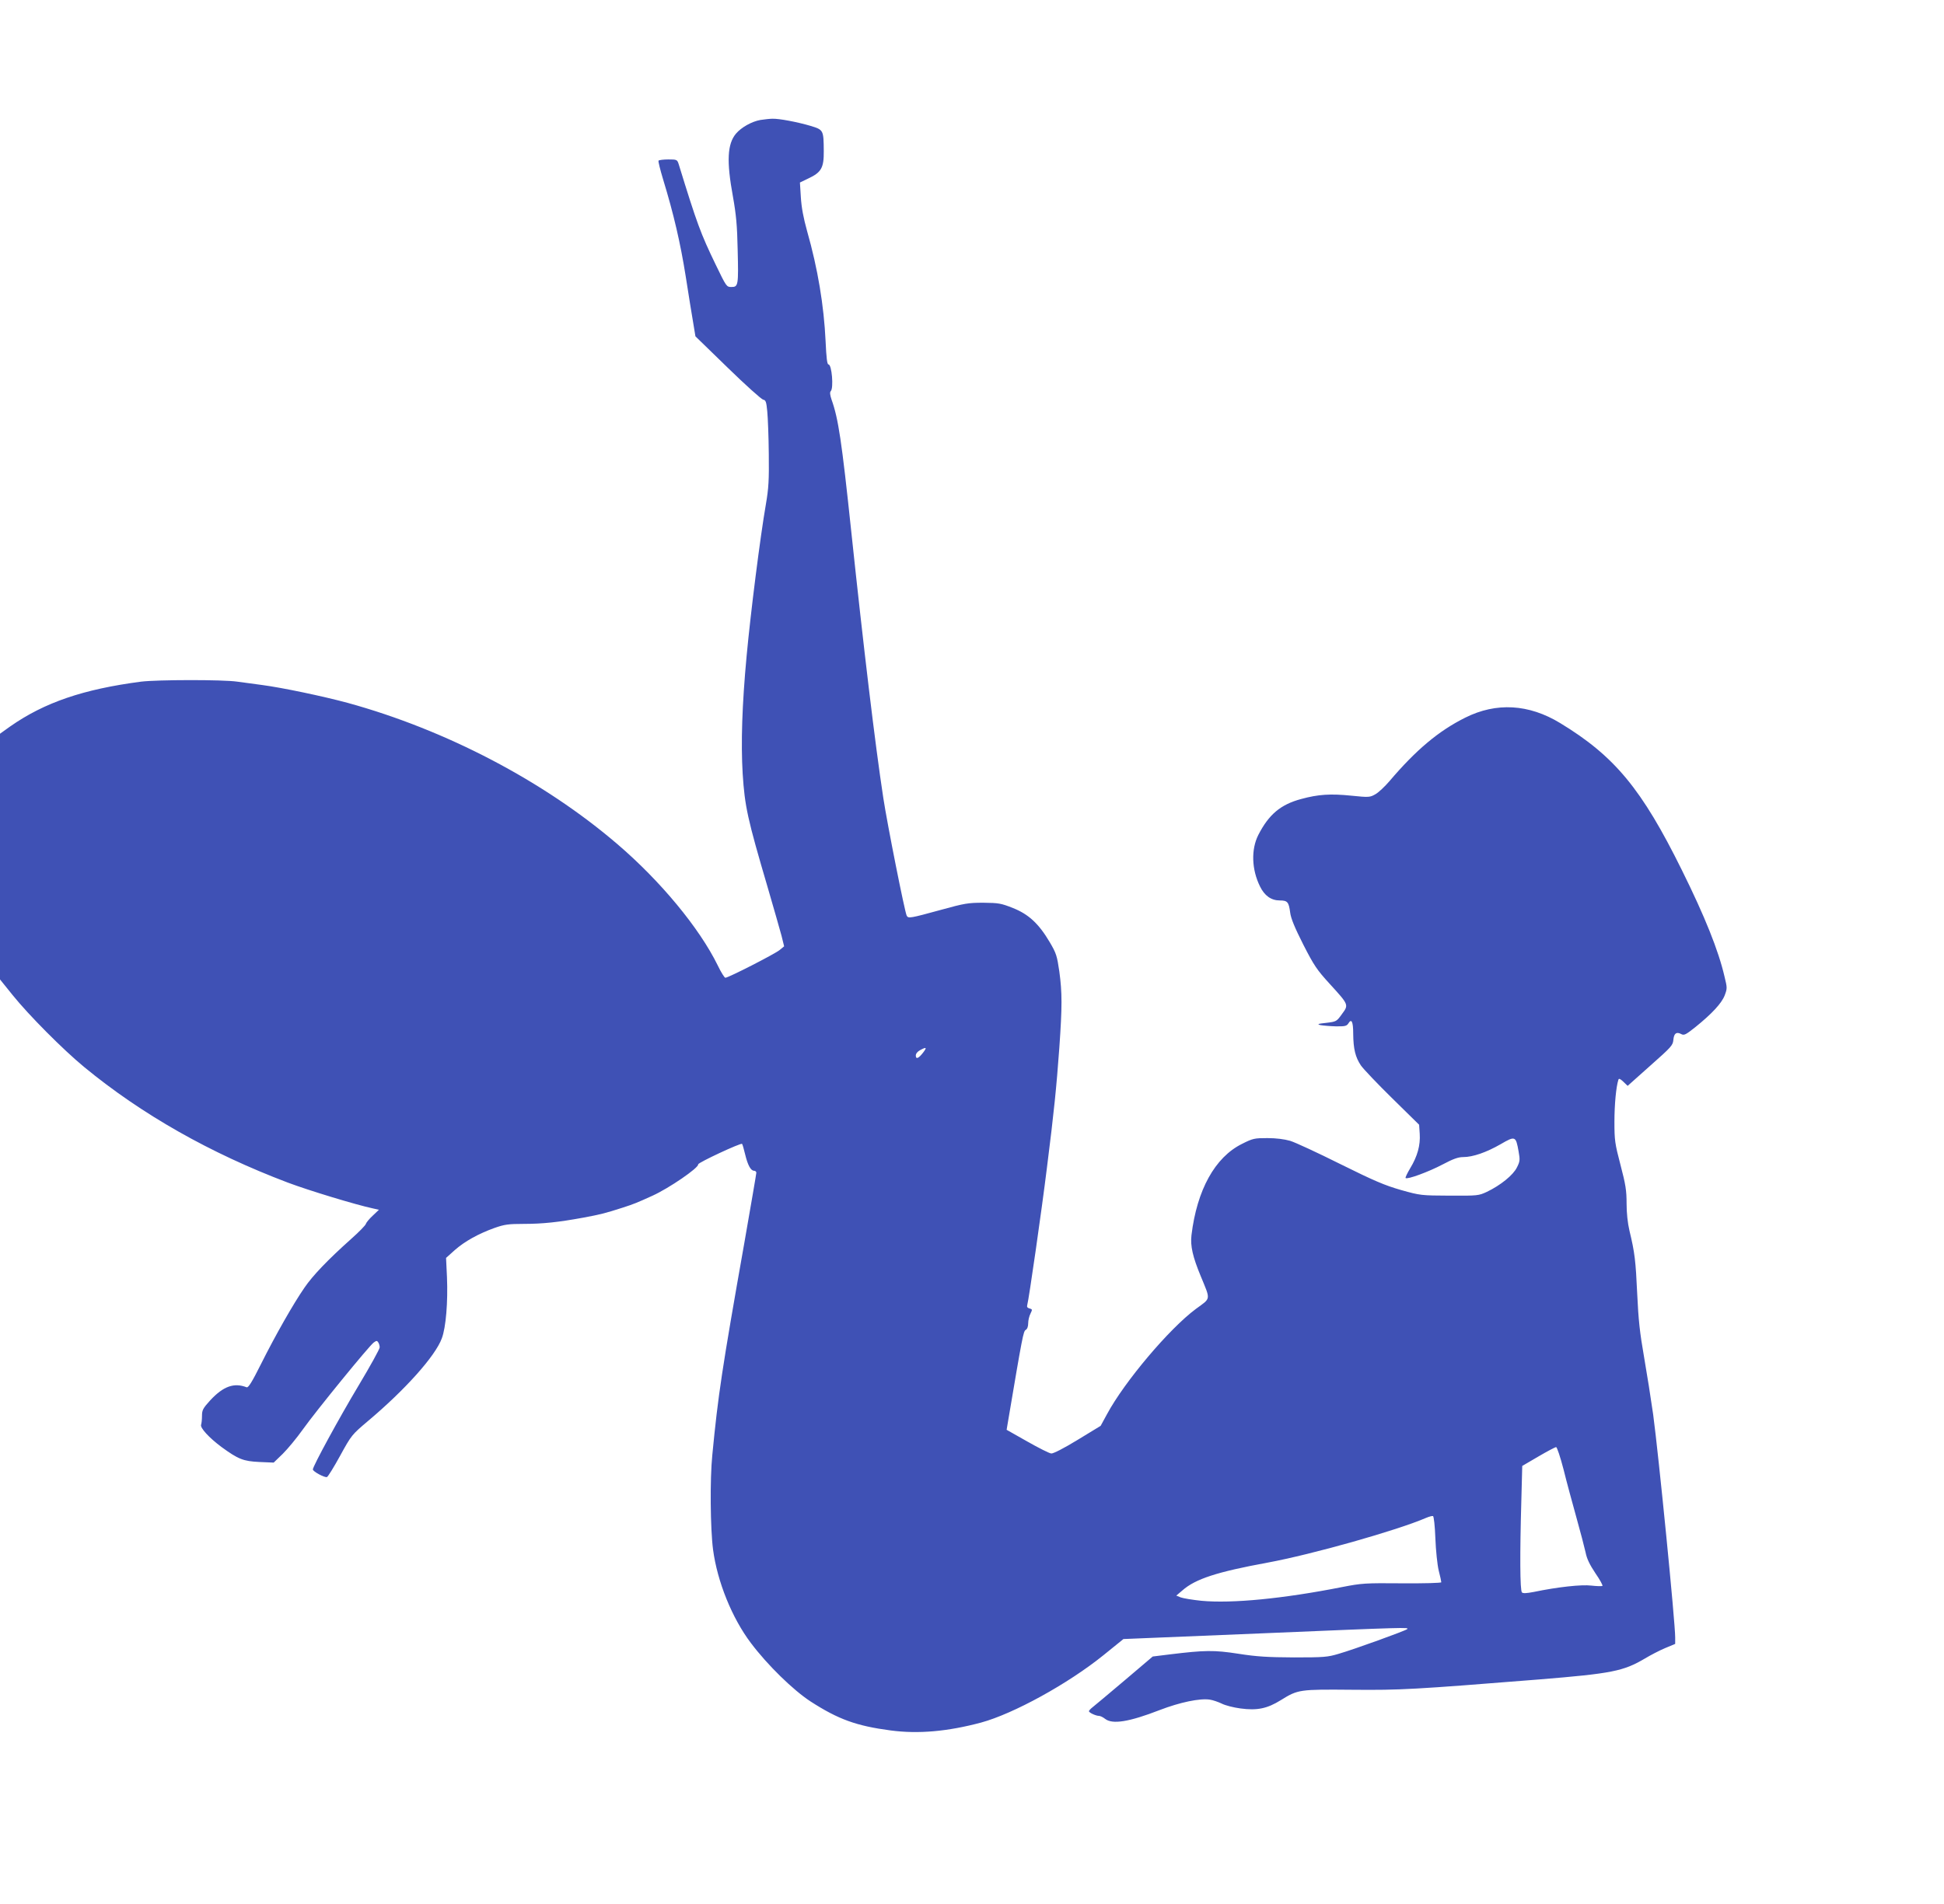 <?xml version="1.0" standalone="no"?>
<!DOCTYPE svg PUBLIC "-//W3C//DTD SVG 20010904//EN"
 "http://www.w3.org/TR/2001/REC-SVG-20010904/DTD/svg10.dtd">
<svg version="1.0" xmlns="http://www.w3.org/2000/svg"
 width="1280pt" height="1254pt" viewBox="0 0 1280 1254"
 preserveAspectRatio="xMidYMid meet">
<g transform="translate(0,1254) scale(0.1,-0.1)"
fill="#3f51b5" stroke="none">
<path d="M5007 11750 c-57 -10 -125 -48 -161 -90 -57 -68 -63 -181 -20 -415
21 -118 28 -192 31 -348 6 -237 4 -247 -41 -247 -32 0 -33 1 -104 148 -99 205
-122 267 -243 660 -10 31 -12 32 -69 32 -32 0 -61 -4 -64 -8 -3 -4 11 -60 30
-123 70 -229 114 -419 149 -639 19 -124 42 -263 50 -310 l14 -85 213 -207
c117 -114 222 -208 233 -210 17 -3 21 -14 27 -78 4 -41 9 -167 10 -280 2 -172
-1 -225 -19 -330 -38 -219 -100 -710 -127 -1000 -30 -322 -38 -571 -26 -775
14 -216 31 -295 165 -750 40 -137 81 -281 91 -318 l17 -69 -29 -24 c-31 -26
-340 -184 -358 -183 -6 0 -29 37 -50 81 -121 247 -378 557 -661 799 -484 415
-1128 752 -1775 930 -163 44 -429 100 -565 118 -49 7 -123 17 -163 22 -96 14
-526 13 -633 0 -381 -50 -636 -137 -862 -295 l-67 -48 0 -809 0 -809 83 -103
c106 -132 333 -360 470 -473 381 -314 832 -569 1342 -762 141 -53 448 -146
560 -170 l40 -9 -41 -39 c-23 -21 -43 -46 -45 -54 -2 -9 -46 -54 -98 -100
-151 -135 -252 -240 -307 -321 -72 -104 -191 -313 -285 -501 -61 -122 -84
-158 -95 -154 -83 32 -153 7 -239 -85 -49 -54 -55 -65 -55 -104 0 -24 -3 -50
-6 -58 -7 -20 52 -85 134 -146 111 -81 144 -94 250 -99 l94 -4 60 58 c33 33
92 104 131 159 86 121 439 554 468 574 18 13 22 13 30 0 5 -8 9 -22 9 -32 0
-11 -62 -123 -138 -250 -129 -215 -302 -533 -302 -554 0 -14 79 -56 93 -50 7
3 46 66 87 141 74 135 77 138 182 227 245 206 444 428 487 545 27 71 41 239
34 404 l-6 126 58 52 c65 57 154 107 263 146 63 22 89 26 190 26 125 0 228 11
392 41 112 21 142 28 260 66 77 25 91 31 195 78 109 49 307 185 302 207 -2 11
281 143 289 135 3 -3 12 -34 20 -68 17 -71 37 -109 59 -109 8 0 15 -6 15 -13
0 -7 -36 -215 -79 -462 -148 -836 -173 -1004 -211 -1398 -16 -158 -13 -485 5
-622 28 -211 125 -451 249 -615 109 -145 278 -310 393 -385 183 -118 301 -161
528 -191 182 -24 374 -7 595 52 213 58 572 255 806 444 l131 106 899 37 c973
41 983 41 969 28 -13 -11 -349 -133 -450 -162 -73 -22 -98 -24 -295 -24 -173
1 -244 5 -365 24 -161 25 -222 24 -452 -4 l-113 -14 -186 -158 c-103 -87 -197
-166 -210 -176 -13 -10 -24 -22 -24 -26 0 -10 46 -31 66 -31 9 0 27 -9 41 -20
48 -37 157 -20 358 58 135 52 266 79 331 69 20 -3 55 -15 78 -26 23 -12 78
-26 123 -32 111 -15 177 -1 267 55 113 70 121 71 468 68 322 -3 405 2 1233 68
478 39 554 54 696 138 35 21 94 52 132 68 l67 28 0 43 c0 100 -108 1192 -145
1468 -14 99 -41 270 -60 379 -28 160 -37 243 -45 415 -10 218 -16 271 -51 416
-12 51 -19 117 -19 180 0 84 -6 124 -40 253 -37 141 -40 163 -40 284 0 114 11
231 26 277 3 11 12 7 33 -13 l28 -27 149 133 c139 123 149 134 152 170 4 43
20 55 52 38 19 -10 30 -4 93 46 109 88 173 157 193 209 17 45 17 50 -1 123
-40 173 -129 395 -281 702 -264 534 -442 750 -801 968 -207 126 -421 138 -625
36 -175 -87 -324 -212 -499 -418 -30 -35 -71 -74 -92 -86 -37 -21 -42 -22
-159 -10 -137 14 -218 9 -331 -22 -135 -36 -213 -102 -282 -237 -48 -95 -44
-227 11 -338 30 -62 74 -93 131 -93 50 0 59 -10 68 -80 5 -39 30 -99 86 -210
71 -139 90 -167 175 -260 126 -138 125 -137 80 -198 -35 -49 -37 -50 -103 -58
-57 -6 -63 -9 -38 -15 17 -3 62 -7 100 -8 61 -1 72 2 83 19 21 35 32 12 32
-68 1 -100 14 -154 51 -209 17 -24 110 -122 207 -217 l176 -173 4 -60 c5 -75
-15 -148 -63 -227 -19 -32 -33 -61 -30 -64 11 -11 152 41 243 89 70 37 103 49
136 49 64 0 153 31 247 85 96 56 100 54 118 -48 10 -55 9 -66 -11 -105 -24
-50 -108 -118 -198 -161 -54 -25 -60 -26 -245 -25 -187 1 -192 1 -320 37 -108
31 -176 60 -400 171 -148 74 -297 143 -330 153 -39 11 -92 18 -150 18 -85 0
-96 -2 -167 -38 -178 -88 -297 -303 -333 -602 -8 -70 8 -141 61 -269 66 -161
69 -142 -32 -216 -175 -130 -470 -479 -585 -693 l-42 -77 -151 -92 c-90 -55
-160 -91 -174 -90 -13 1 -84 37 -158 79 l-136 77 6 36 c99 587 104 613 120
622 10 6 16 22 16 44 0 19 7 48 15 63 13 27 13 29 -6 34 -15 4 -19 11 -15 24
10 33 95 623 130 908 46 364 62 523 81 785 19 272 19 362 0 502 -15 103 -20
120 -63 193 -72 122 -139 184 -242 225 -78 31 -94 34 -195 35 -101 0 -124 -4
-280 -47 -201 -55 -215 -58 -225 -38 -13 25 -128 604 -154 775 -54 353 -130
990 -211 1755 -63 597 -85 744 -130 869 -10 30 -12 48 -5 55 20 20 7 176 -15
176 -9 0 -14 43 -19 153 -11 234 -51 477 -122 726 -24 86 -37 156 -41 223 l-6
96 56 27 c85 40 102 70 101 180 -1 139 -2 140 -87 166 -84 25 -209 49 -252 47
-16 0 -51 -4 -78 -8z m1071 -6142 c-30 -39 -48 -46 -48 -19 0 12 11 26 28 35
42 23 47 19 20 -16z m4217 -2745 c20 -82 59 -224 85 -318 26 -93 53 -196 60
-228 8 -42 27 -81 65 -138 30 -43 50 -81 46 -83 -5 -3 -37 -2 -73 2 -65 8
-221 -9 -380 -42 -47 -9 -70 -10 -77 -3 -13 13 -14 255 -4 603 l6 230 106 62
c58 34 111 62 117 62 6 0 28 -66 49 -147z m-844 -454 c3 -79 13 -175 22 -212
10 -38 17 -72 17 -77 0 -5 -116 -8 -257 -7 -245 2 -265 1 -398 -25 -385 -76
-723 -109 -925 -90 -58 6 -118 16 -135 22 l-30 12 40 34 c86 76 228 122 560
183 298 55 855 213 1045 295 19 8 40 14 45 12 6 -1 13 -65 16 -147z"/>
</g>
</svg>
